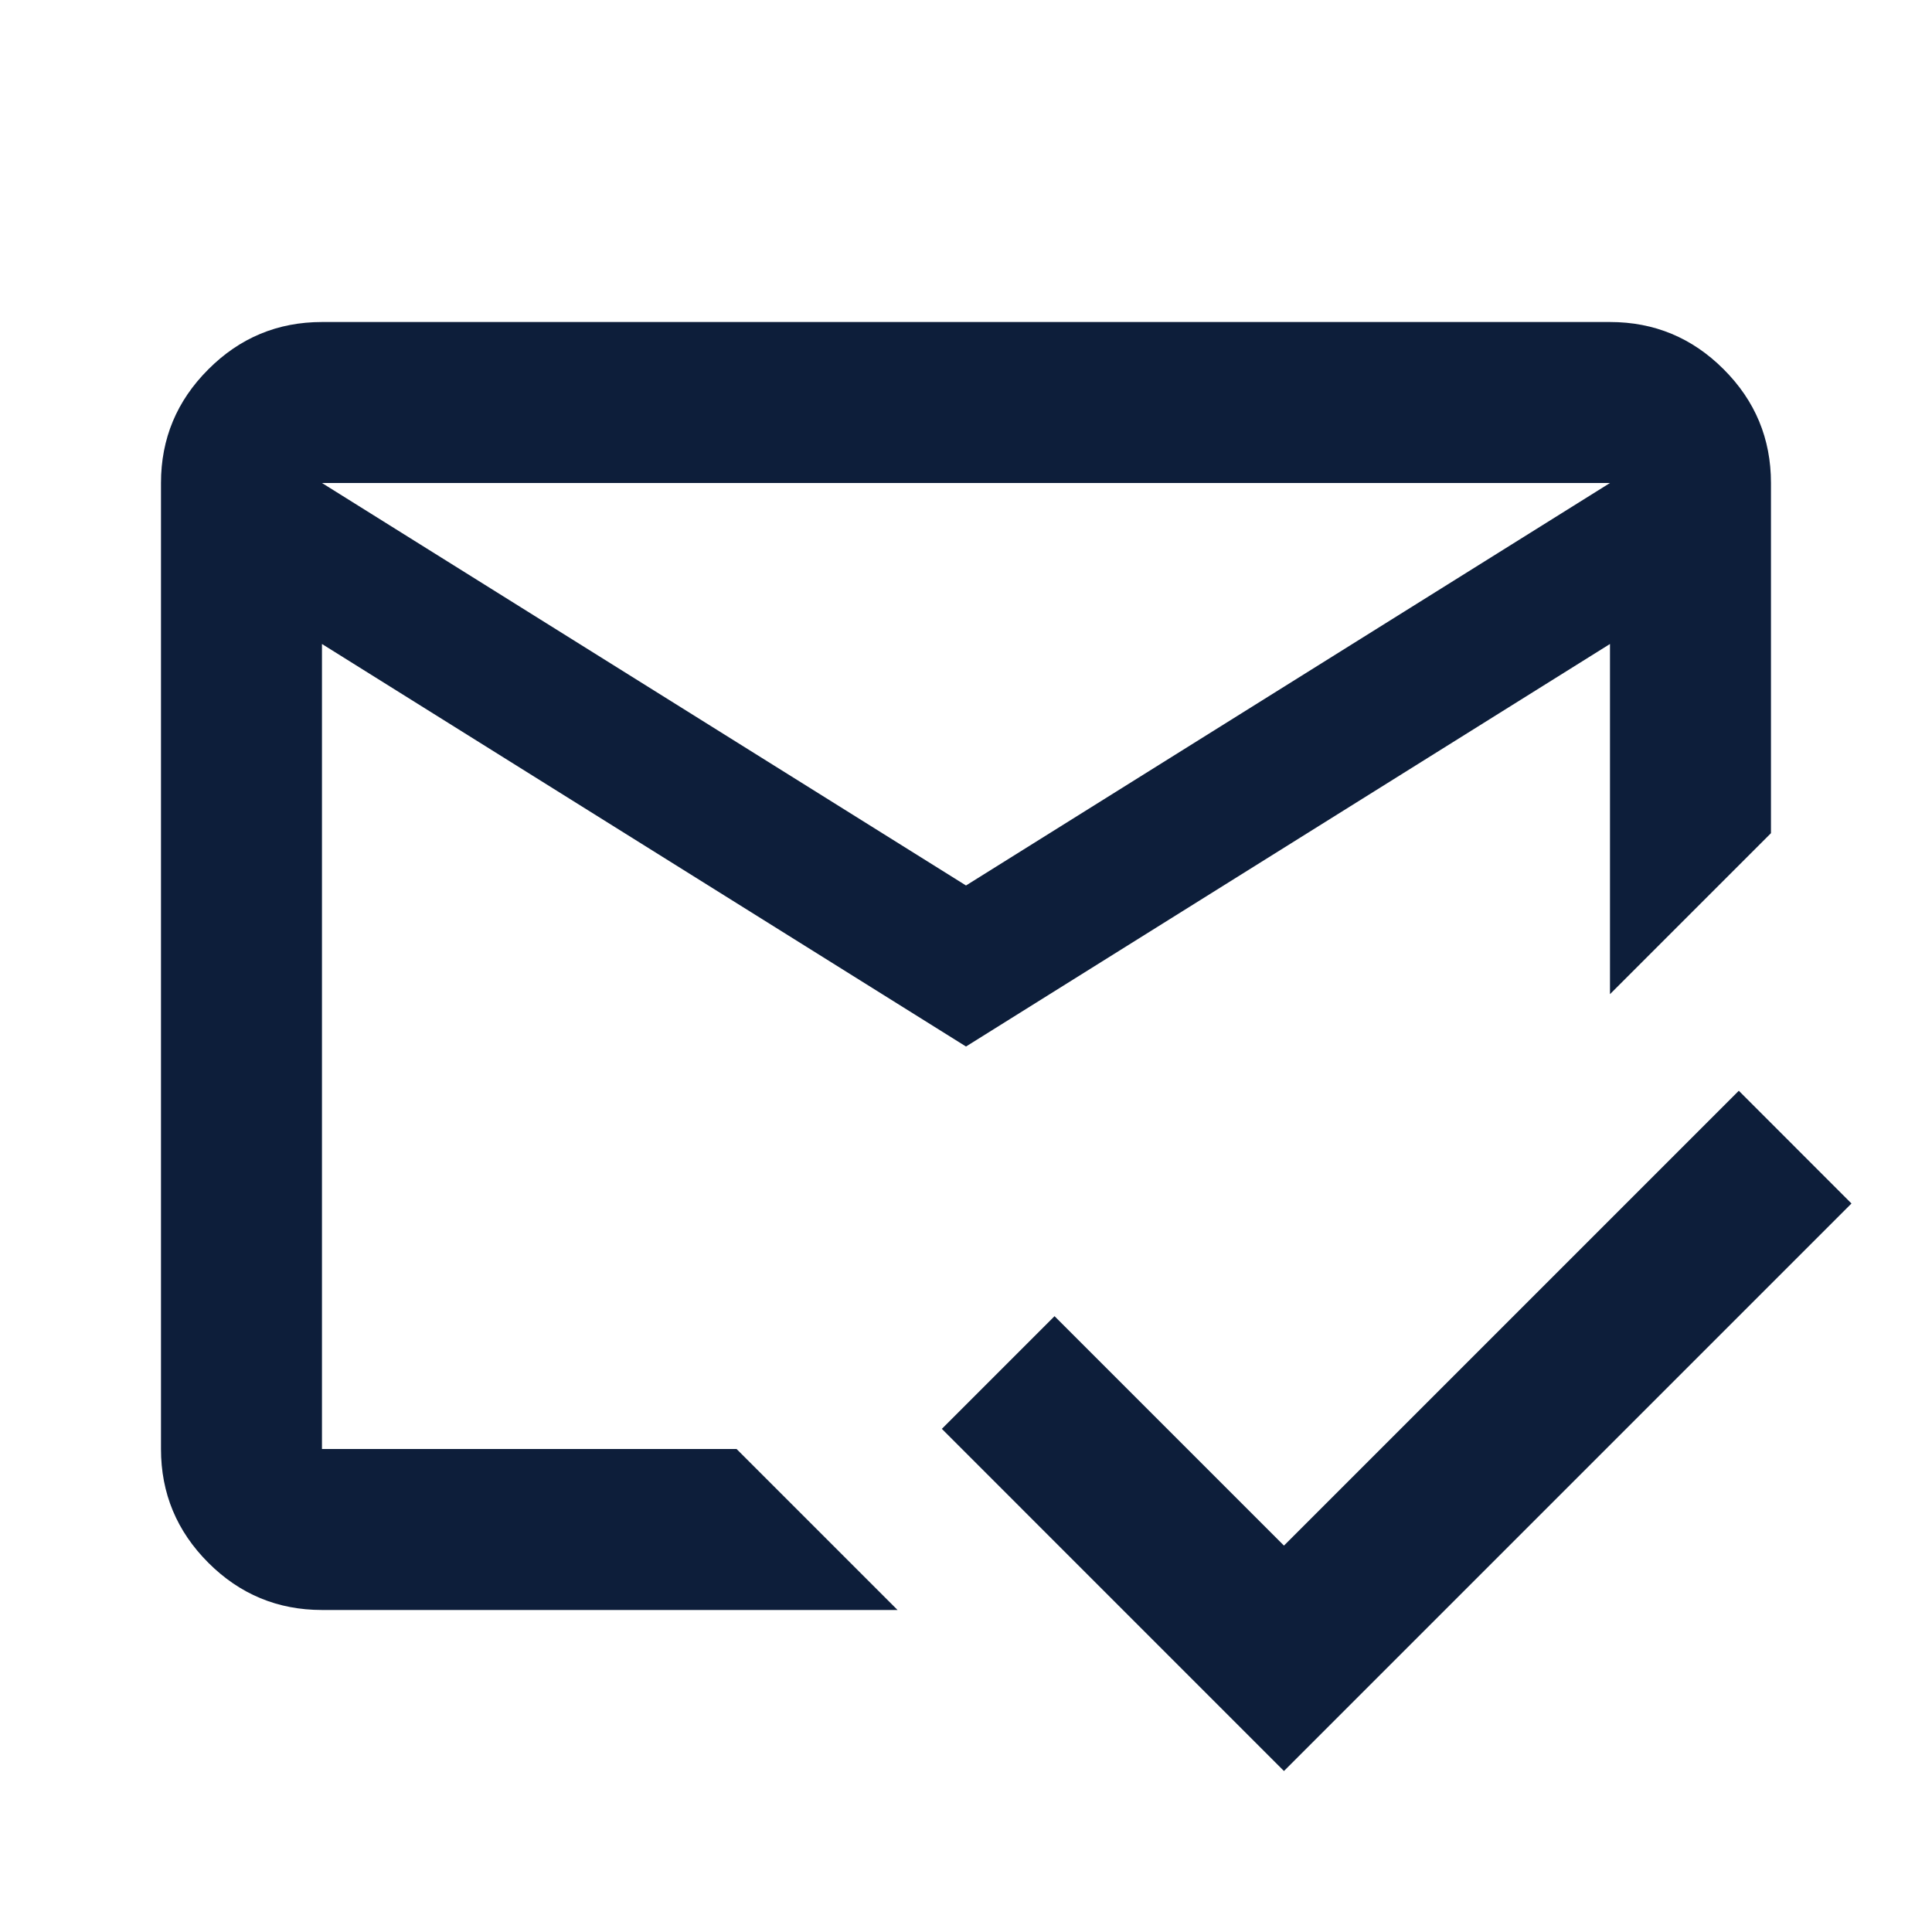<svg xmlns="http://www.w3.org/2000/svg" width="40" height="40" viewBox="0 0 40 40" fill="none"><path d="M26.583 36.667L19.5 29.583L21.833 27.25L26.583 32L36 22.583L38.333 24.917L26.583 36.667ZM20 18.333L33.333 10H6.666L20 18.333ZM20 21.667L6.666 13.333V30H15.25L18.583 33.333H6.666C5.75 33.333 4.965 33.007 4.313 32.355C3.66 31.702 3.333 30.917 3.333 30V10C3.333 9.083 3.66 8.299 4.313 7.647C4.965 6.993 5.75 6.667 6.666 6.667H33.333C34.25 6.667 35.035 6.993 35.688 7.647C36.34 8.299 36.666 9.083 36.666 10V17.25L33.333 20.583V13.333L20 21.667Z" fill="#0D1E3A"></path></svg>